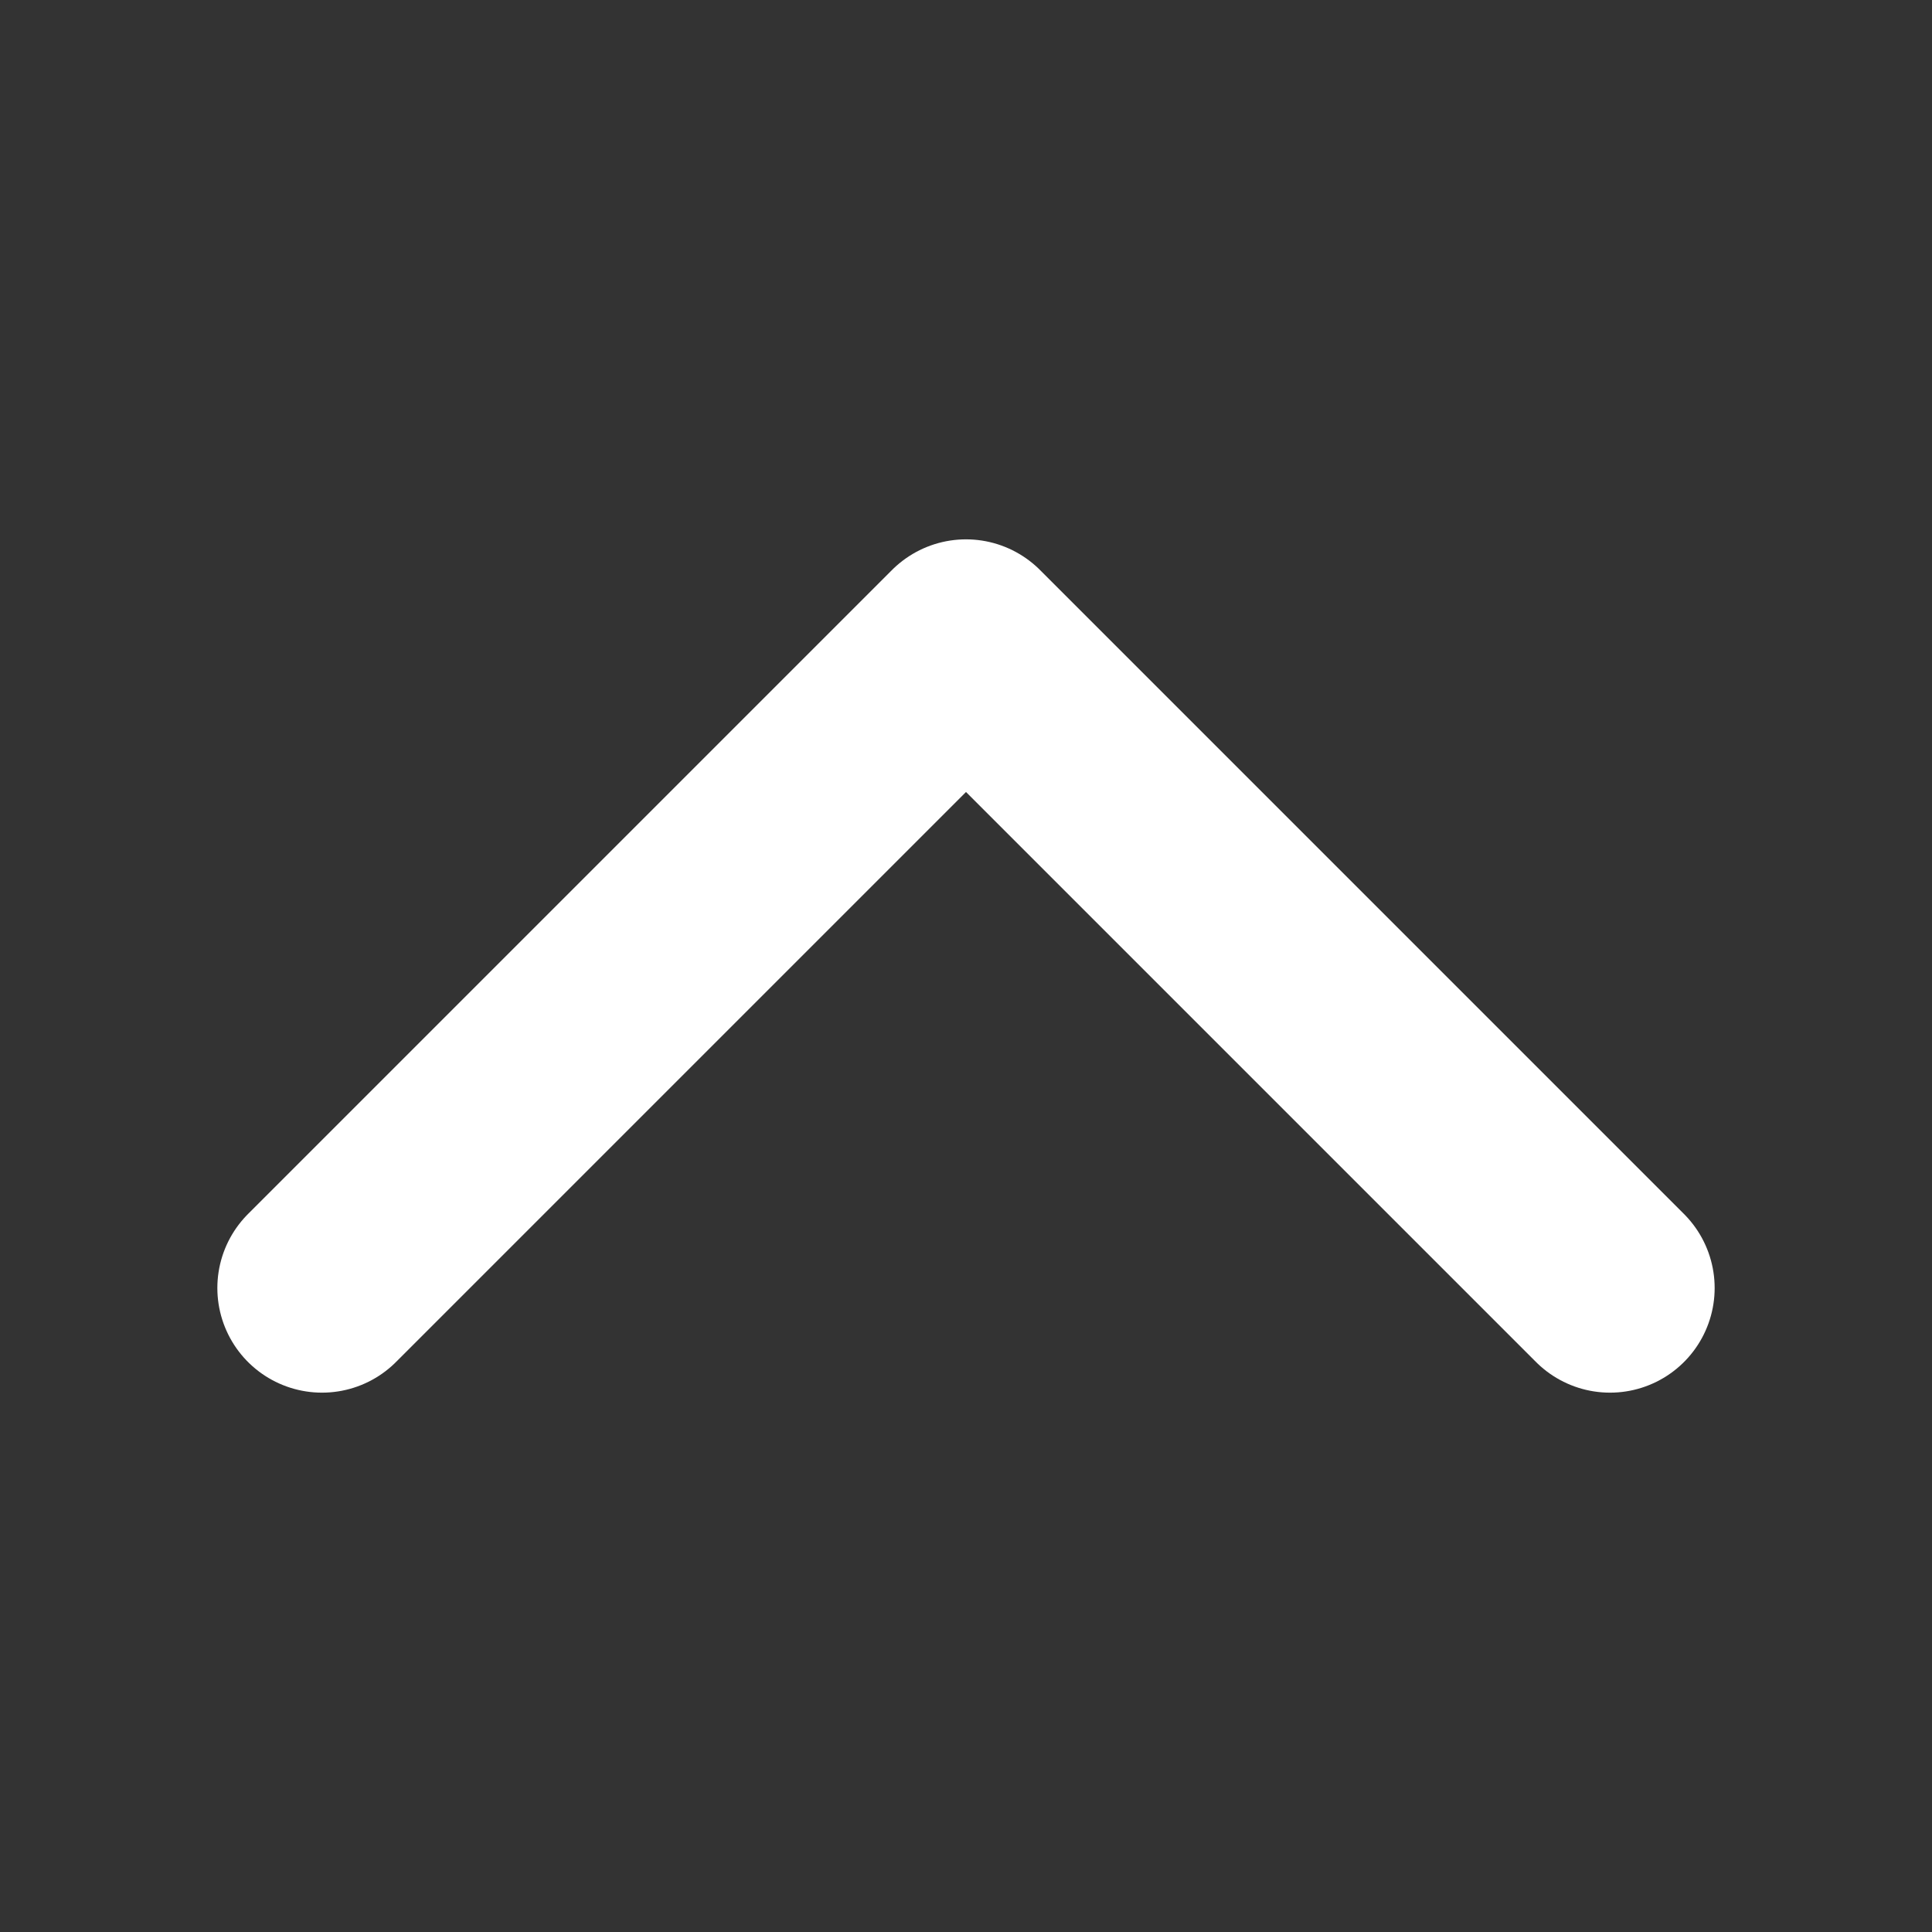 <svg width="12" height="12" viewBox="0 0 12 12" fill="none" xmlns="http://www.w3.org/2000/svg">
<rect x="0" y="0" width="12" height="12" fill="#333333" stroke="none"/>
<g id="ICN/Arrow/Down">
<g id="Group">
<path id="Path" d="M10 8L6 4L2 8" stroke="#fff" stroke-width="1.3" stroke-linecap="round" stroke-linejoin="round"/>
</g>
</g>
</svg>

